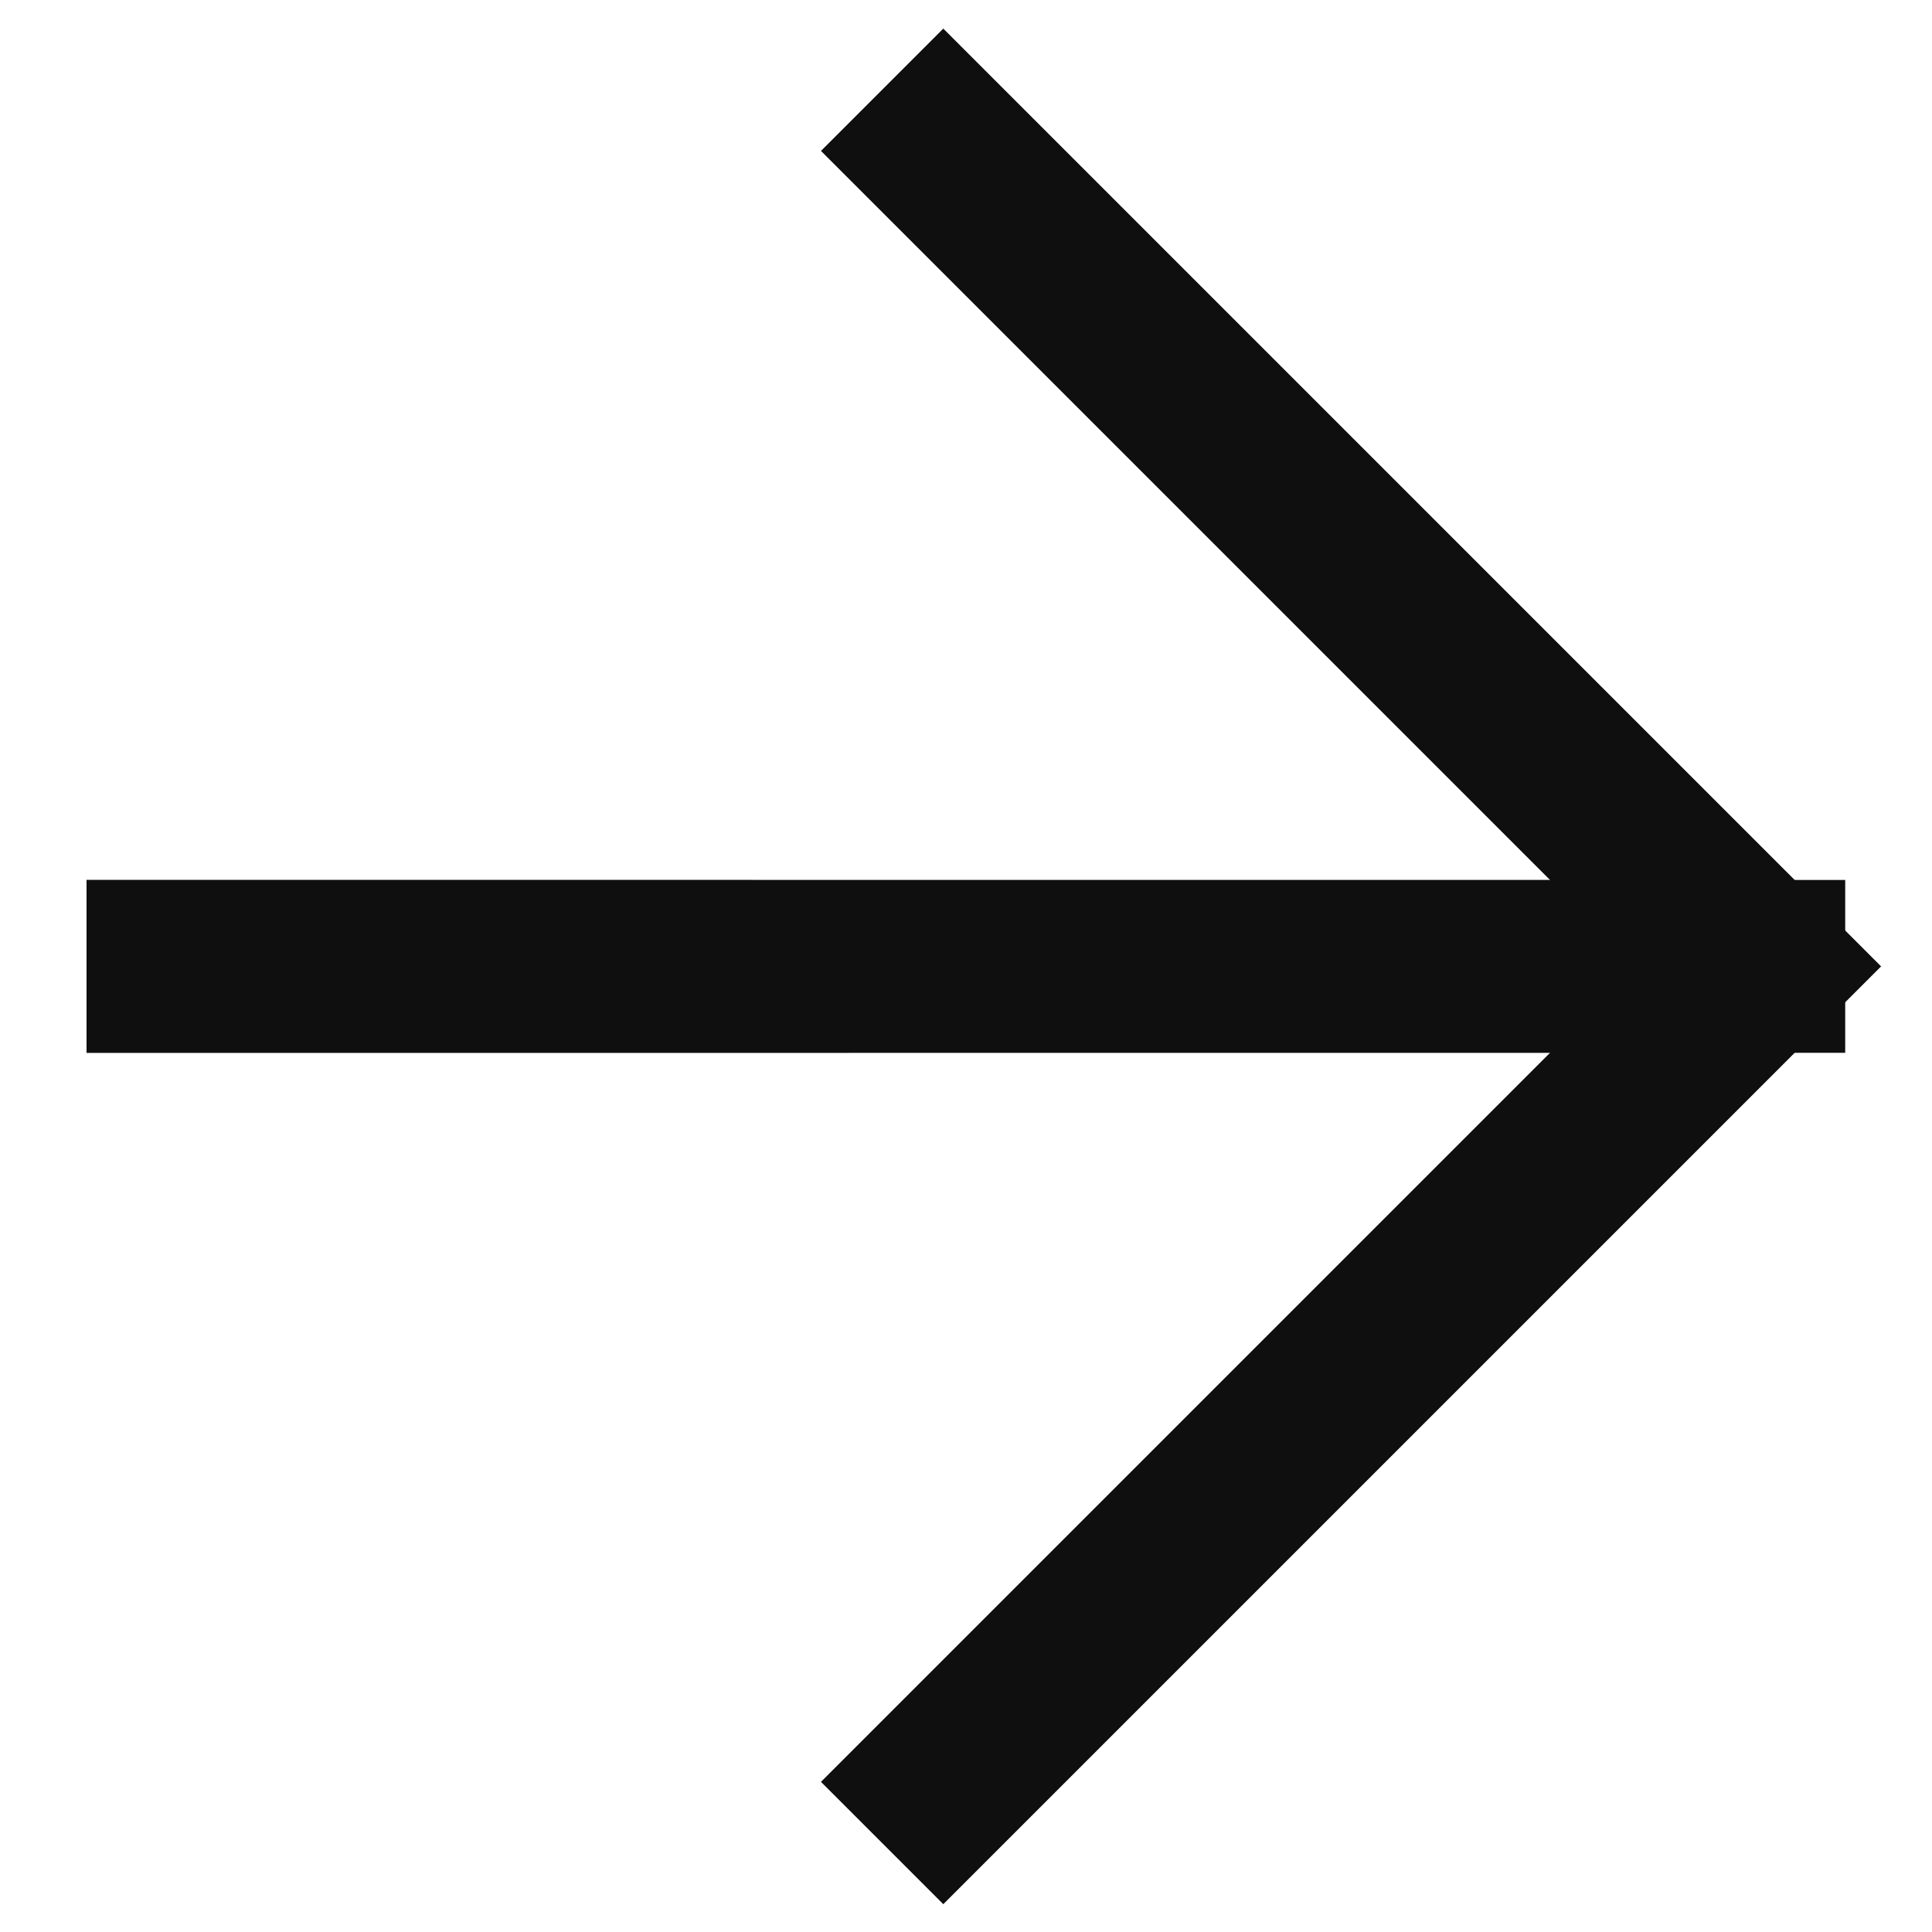 <svg xmlns="http://www.w3.org/2000/svg" xmlns:xlink="http://www.w3.org/1999/xlink" fill="none" version="1.1" width="13.4" height="13.4" viewBox="0 0 13.4 13.4"><g transform="matrix(-0.707,-0.707,0.707,-0.707,2.432,25.721)"><g><path d="M5.943,11.757L5.943,12.357L5.943,20.957L14.543,20.957L15.143,20.957L15.143,19.757L14.543,19.757L7.143,19.757L7.143,12.357L7.143,11.757L5.943,11.757Z" fill-rule="evenodd" fill="#0F0F0F" fill-opacity="1"/></g><g><path d="M14.321,11.73L13.897,12.154L6.119,19.933L5.695,20.357L6.543,21.205L6.967,20.781L14.746,13.003L15.17,12.579L14.321,11.73Z" fill-rule="evenodd" fill="#0F0F0F" fill-opacity="1"/></g></g></svg>